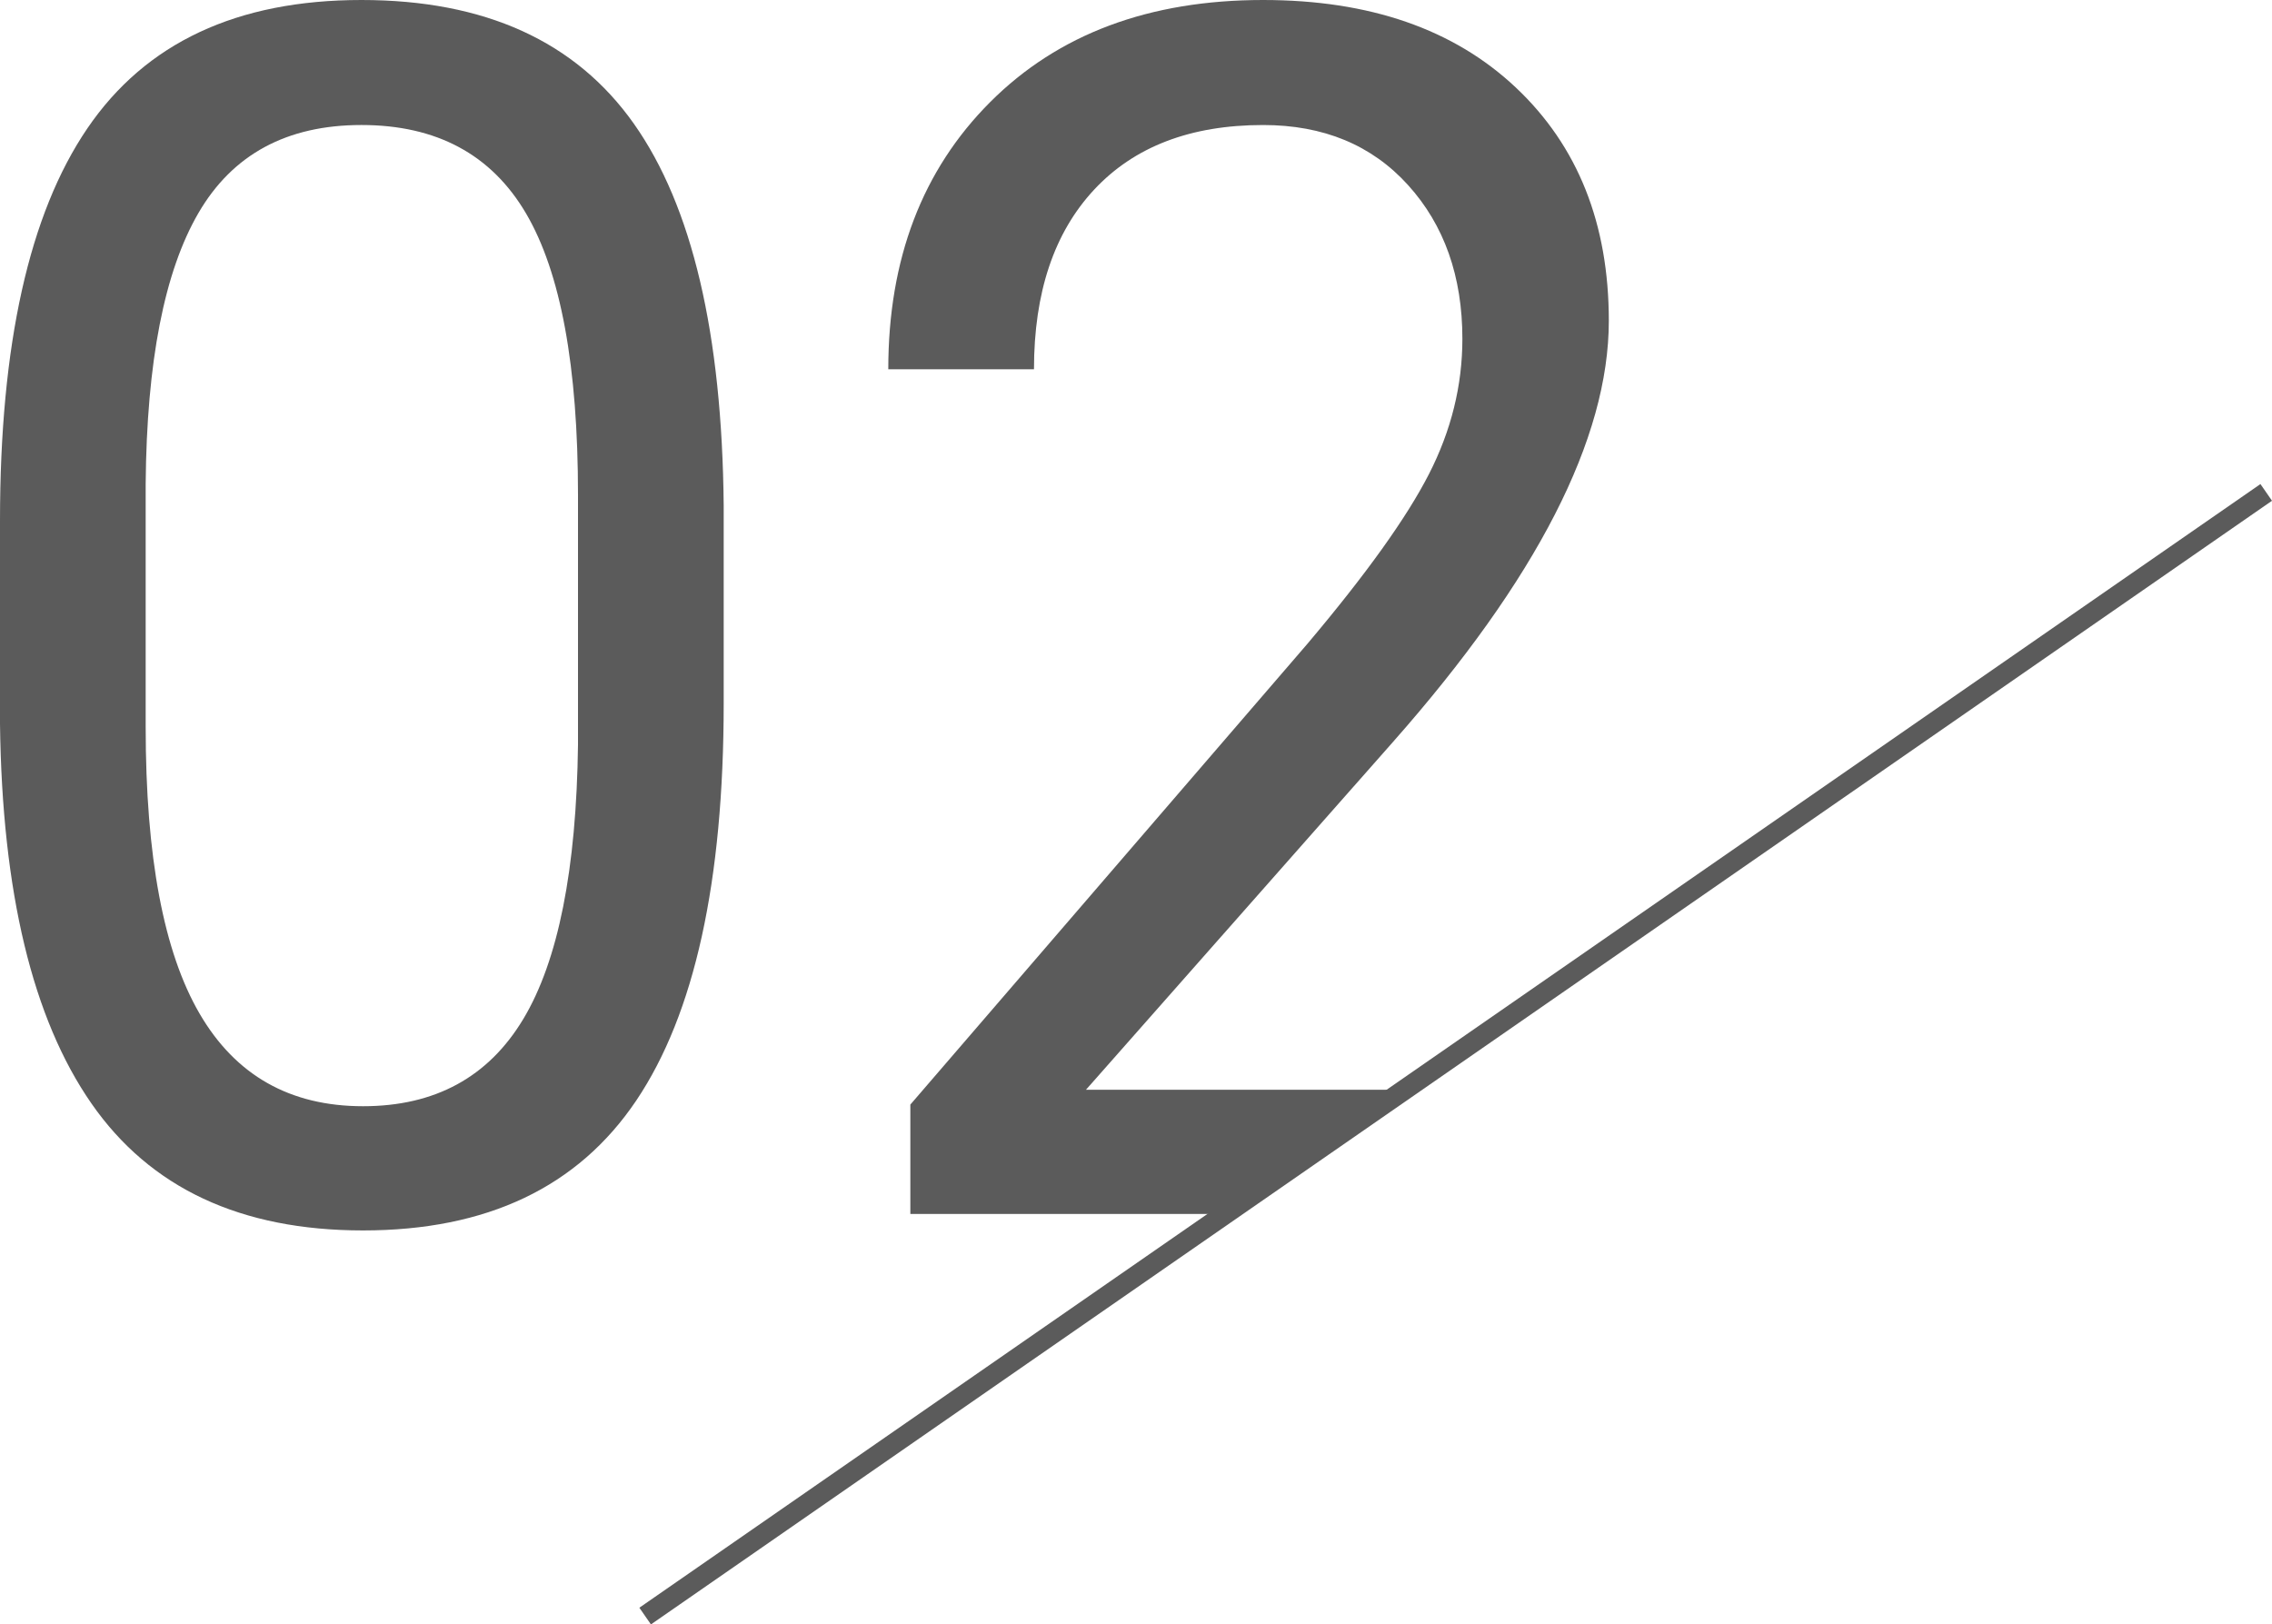 <?xml version="1.0" encoding="utf-8"?>
<!-- Generator: Adobe Illustrator 16.0.0, SVG Export Plug-In . SVG Version: 6.00 Build 0)  -->
<!DOCTYPE svg PUBLIC "-//W3C//DTD SVG 1.1//EN" "http://www.w3.org/Graphics/SVG/1.1/DTD/svg11.dtd">
<svg version="1.1" id="レイヤー_1" xmlns="http://www.w3.org/2000/svg" xmlns:xlink="http://www.w3.org/1999/xlink" x="0px"
	 y="0px" width="223.654px" height="159.91px" viewBox="0 0 223.654 159.91" enable-background="new 0 0 223.654 159.91"
	 xml:space="preserve">
<line fill="none" stroke="#5B5B5B" stroke-width="2" stroke-miterlimit="10" x1="63.508" y1="159.087" x2="223.085" y2="48.473"/>
<g>
	<path fill="none" d="M35.581,12.307c-7.339,0-12.688,2.888-16.046,8.663c-3.36,5.776-5.092,14.655-5.194,26.638v23.966
		c0,12.739,1.77,22.145,5.311,28.217c3.539,6.072,8.901,9.107,16.085,9.107c7.08,0,12.338-2.859,15.775-8.582
		c3.437-5.721,5.232-14.736,5.388-27.042V48.741c0-12.684-1.706-21.928-5.116-27.73C48.372,15.209,42.971,12.307,35.581,12.307z"/>
	<path fill="#5B5B5B" d="M62.636,108.332c5.736-8.527,8.604-21.563,8.604-39.106V49.794c-0.155-16.948-3.101-29.484-8.837-37.608
		C56.667,4.063,47.726,0,35.581,0C23.333,0,14.341,4.21,8.604,12.631C2.868,21.051,0,33.925,0,51.251v19.998
		c0.206,16.573,3.203,29.026,8.992,37.366c5.787,8.34,14.702,12.51,26.744,12.51C47.933,121.125,56.899,116.861,62.636,108.332z
		 M56.899,73.273c-0.155,12.306-1.951,21.322-5.388,27.042c-3.438,5.723-8.695,8.582-15.775,8.582
		c-7.184,0-12.546-3.035-16.085-9.107c-3.541-6.072-5.311-15.479-5.311-28.217V47.607c0.103-11.982,1.834-20.861,5.194-26.638
		c3.358-5.775,8.707-8.663,16.046-8.663c7.39,0,12.791,2.902,16.202,8.704c3.41,5.803,5.116,15.047,5.116,27.73V73.273z"/>
	<path fill="#5B5B5B" d="M106.899,107.279l30.232-34.249c14.159-16.03,21.24-29.848,21.24-41.454c0-9.554-3.05-17.205-9.147-22.953
		C143.126,2.874,134.832,0,124.341,0c-11.215,0-20.168,3.348-26.86,10.04c-6.693,6.693-10.039,15.464-10.039,26.313h14.342
		c0-7.557,1.977-13.453,5.93-17.691c3.954-4.236,9.496-6.355,16.628-6.355c5.942,0,10.698,1.971,14.264,5.91
		c3.566,3.941,5.35,8.987,5.35,15.141c0,4.589-1.099,9.028-3.295,13.319c-2.197,4.291-6.189,9.865-11.977,16.719l-39.07,45.34v10.77
		h32.444l17.639-12.227H106.899z"/>
</g>
</svg>
